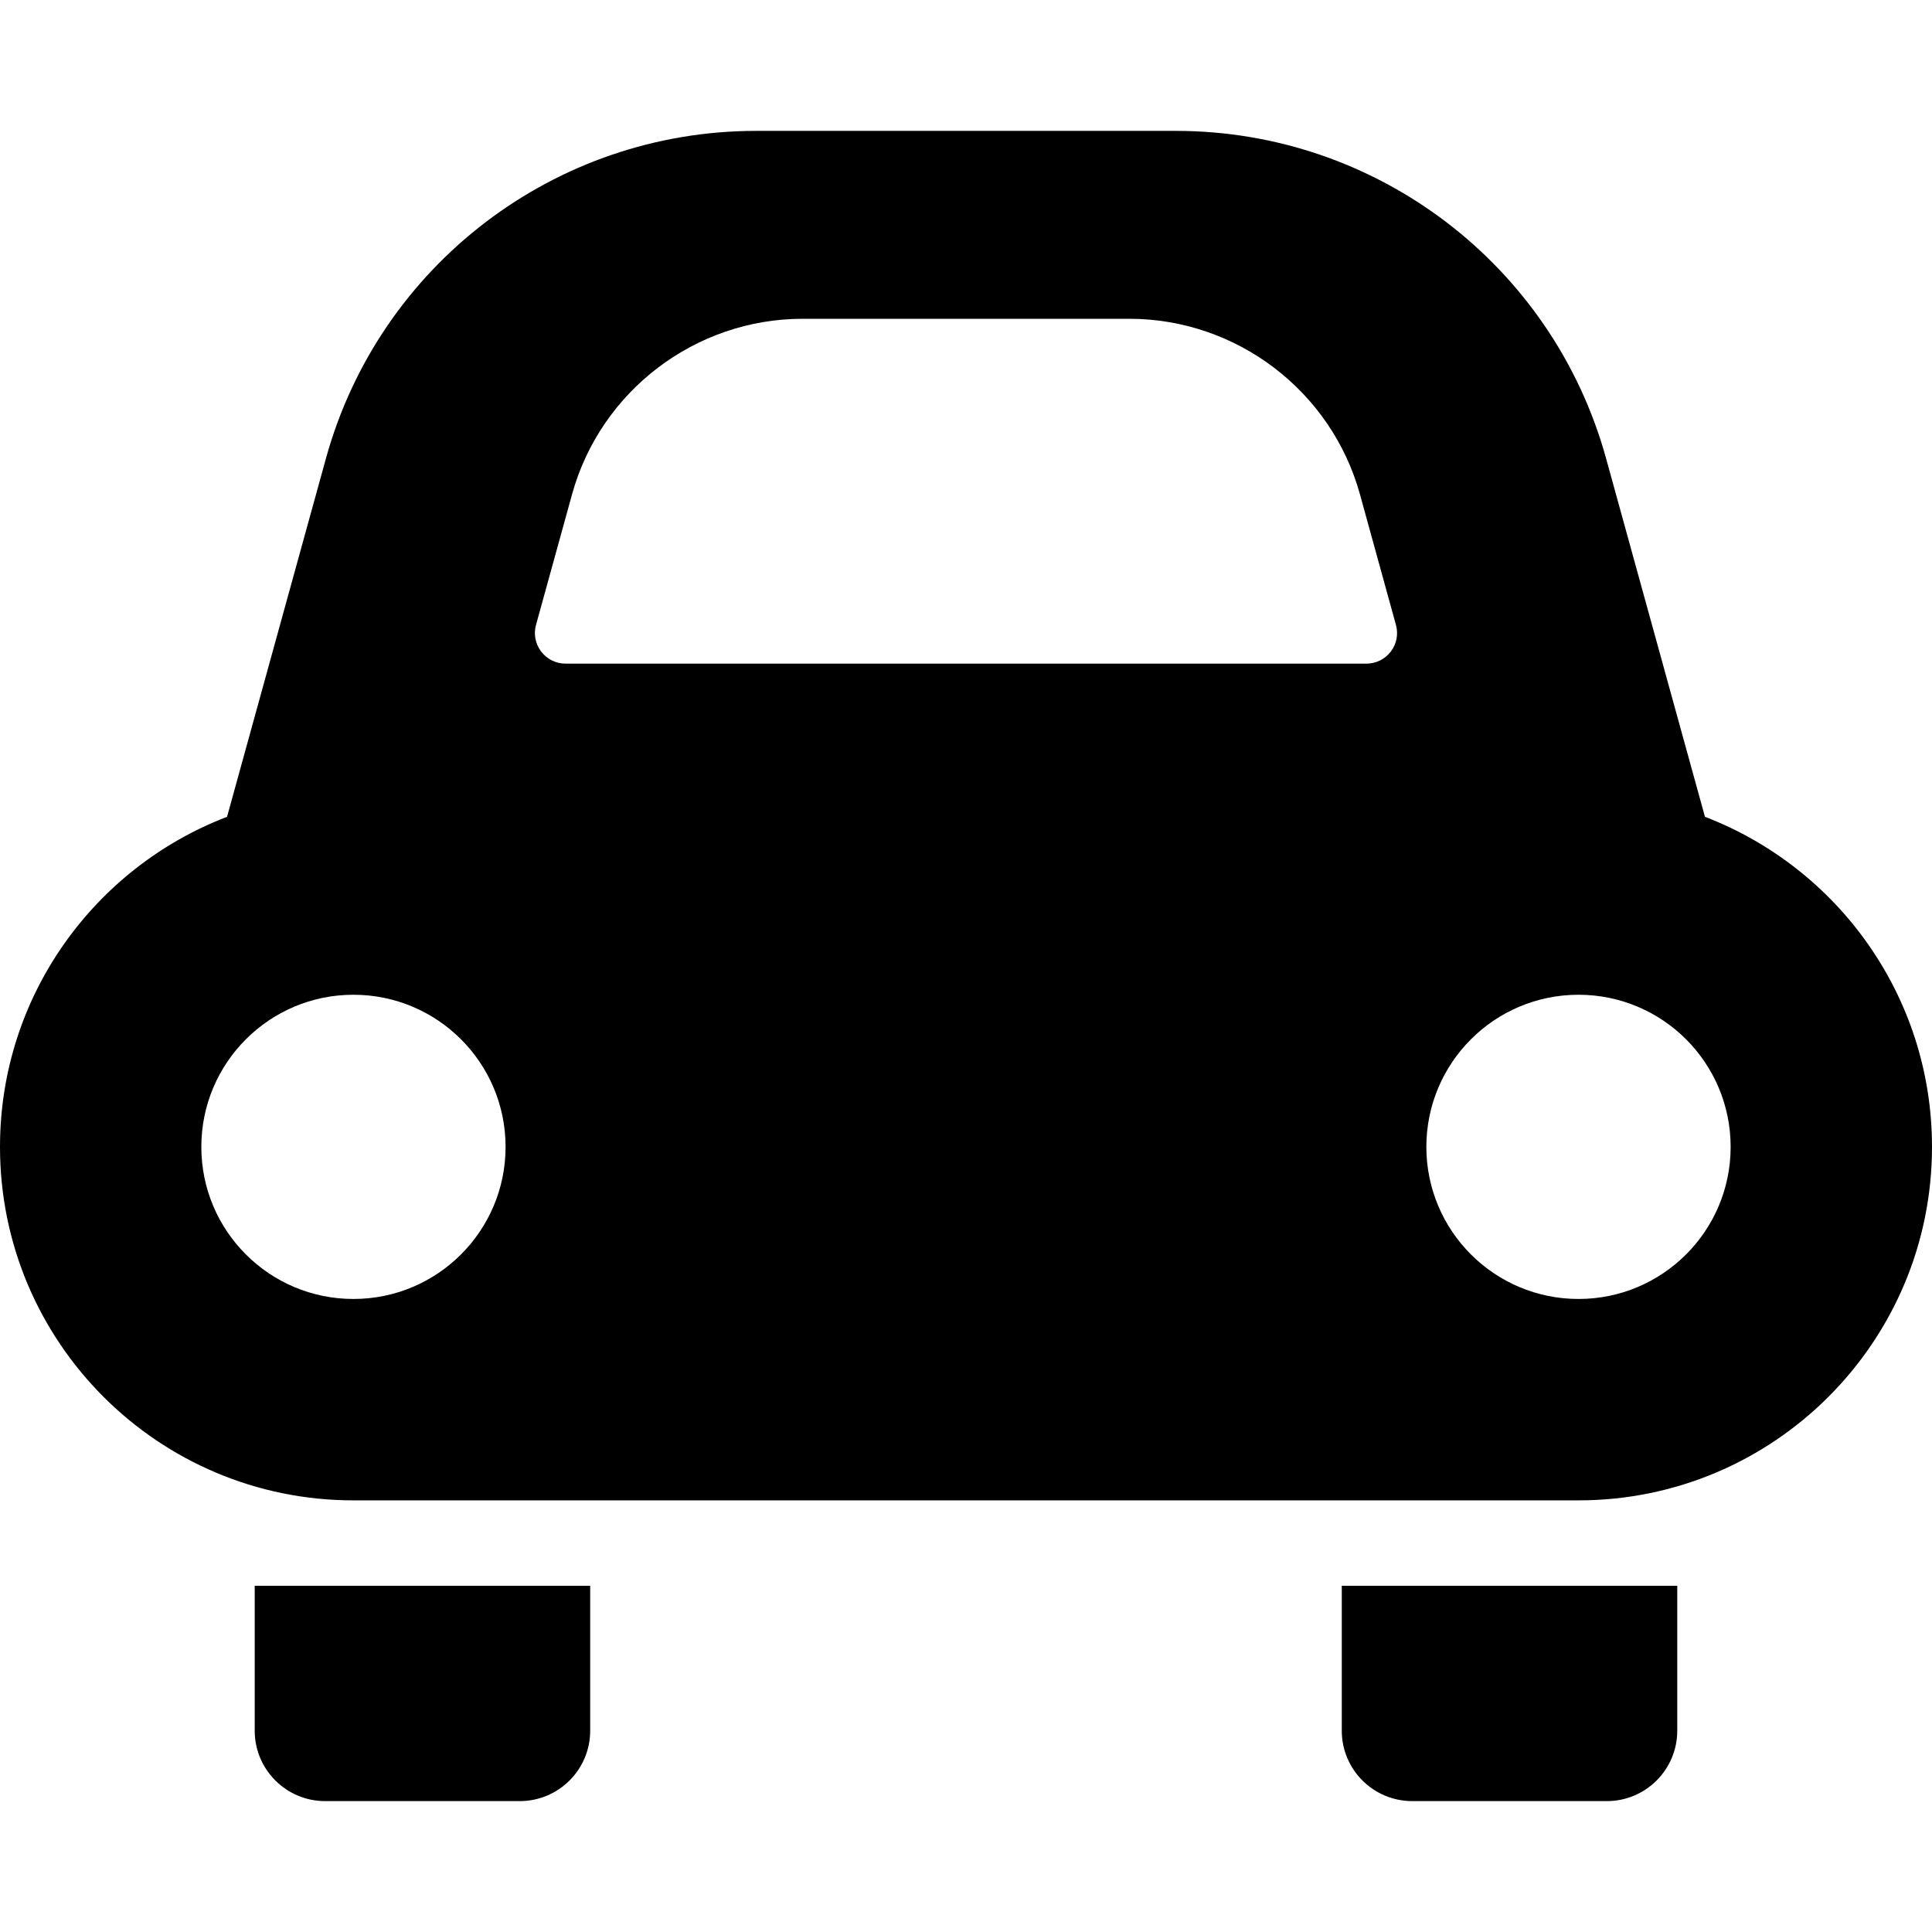 <svg height="16" viewBox="0 0 512 512" width="16" xmlns="http://www.w3.org/2000/svg"><path d="m67.501 458.65c0 10.304 8.358 18.663 18.671 18.663h51.555c10.322 0 18.68-8.359 18.68-18.663v-38.402h-88.906z"/><path d="m355.584 458.65c0 10.304 8.359 18.663 18.688 18.663h51.555c10.305 0 18.664-8.359 18.664-18.663v-38.402h-88.907z"/><path d="m451.831 216.465-26.209-95c-14.171-51.268-60.809-86.779-113.982-86.779h-111.288c-53.182 0-99.81 35.512-113.966 86.779l-26.217 95c-35.184 13.474-60.169 47.557-60.169 87.478 0 51.728 41.932 93.668 93.66 93.668h324.655c51.728 0 93.685-41.941 93.685-93.668 0-39.921-24.994-73.987-60.169-87.478zm-358.171 127.776c-22.267 0-40.306-18.047-40.306-40.298 0-22.276 18.039-40.323 40.306-40.323 22.268 0 40.323 18.048 40.323 40.323 0 22.251-18.055 40.298-40.323 40.298zm274.922-171.573c-1.535 2.011-3.916 3.202-6.446 3.202h-212.273c-2.538 0-4.919-1.191-6.446-3.202-1.535-2.02-2.053-4.631-1.363-7.078l9.54-34.567c7.554-27.4 32.679-46.539 61.096-46.539h86.616c28.409 0 53.534 19.14 61.096 46.522l9.533 34.584c.691 2.448.19 5.059-1.353 7.078zm49.733 171.573c-22.251 0-40.315-18.047-40.315-40.298 0-22.276 18.064-40.323 40.315-40.323 22.276 0 40.323 18.048 40.323 40.323 0 22.251-18.048 40.298-40.323 40.298z"/></svg>